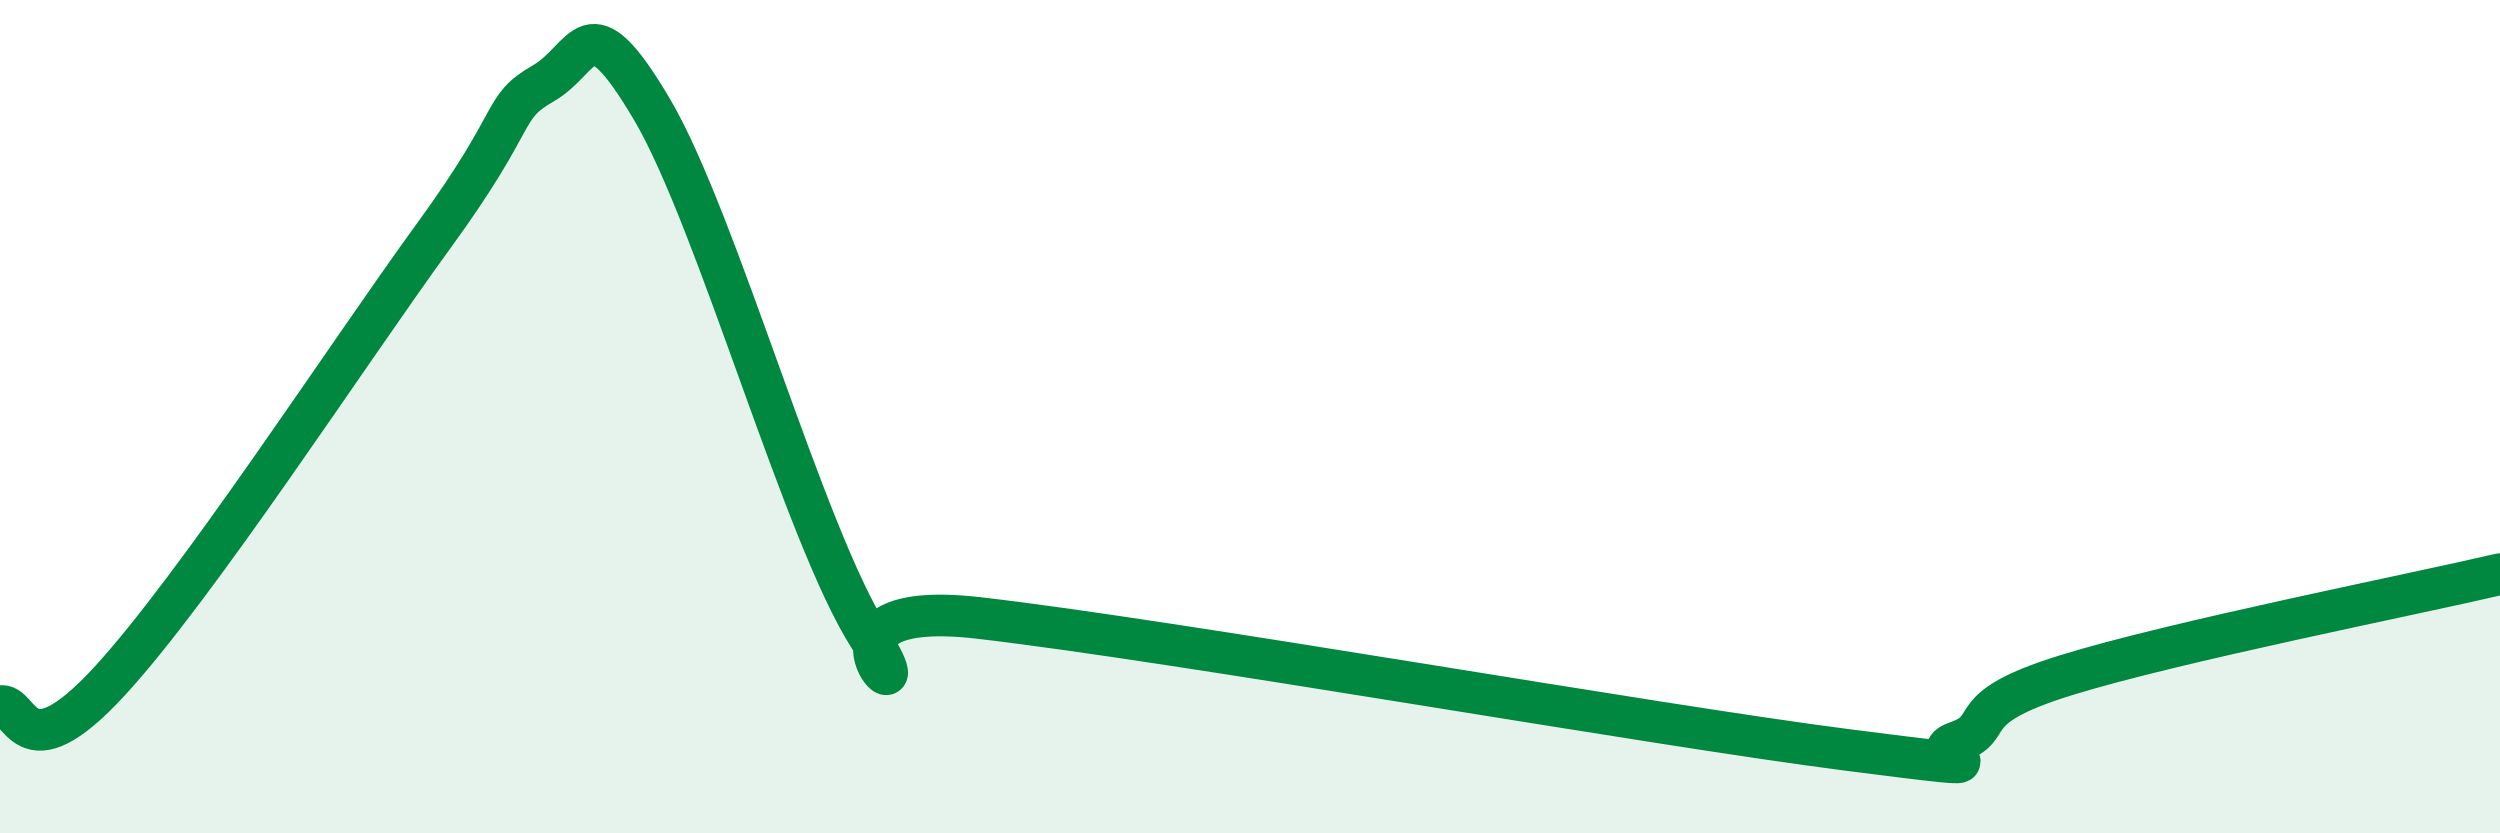 
    <svg width="60" height="20" viewBox="0 0 60 20" xmlns="http://www.w3.org/2000/svg">
      <path
        d="M 0,16.95 C 0.52,16.83 0.52,18.63 2.61,16.37 C 4.7,14.11 8.34,8.5 10.43,5.63 C 12.52,2.76 12,2.6 13.04,2 C 14.08,1.4 14.08,-0.03 15.65,2.63 C 17.22,5.29 19.3,12.86 20.87,15.3 C 22.44,17.74 18.78,14.29 23.48,14.83 C 28.18,15.37 39.65,17.4 44.35,18 C 49.05,18.6 45.92,18.17 46.96,17.81 C 48,17.45 46.96,17.02 49.57,16.21 C 52.18,15.4 57.91,14.27 60,13.78L60 20L0 20Z"
        fill="#008740"
        opacity="0.1"
        stroke-linecap="round"
        stroke-linejoin="round"
      />
      <path
        d="M 0,16.95 C 0.52,16.83 0.52,18.63 2.61,16.37 C 4.7,14.11 8.34,8.5 10.43,5.63 C 12.52,2.76 12,2.6 13.04,2 C 14.08,1.4 14.08,-0.03 15.65,2.63 C 17.22,5.29 19.3,12.86 20.87,15.3 C 22.44,17.74 18.78,14.29 23.48,14.83 C 28.18,15.37 39.65,17.4 44.35,18 C 49.05,18.6 45.92,18.17 46.96,17.81 C 48,17.45 46.96,17.02 49.57,16.21 C 52.18,15.4 57.91,14.27 60,13.78"
        stroke="#008740"
        stroke-width="1"
        fill="none"
        stroke-linecap="round"
        stroke-linejoin="round"
      />
    </svg>
  